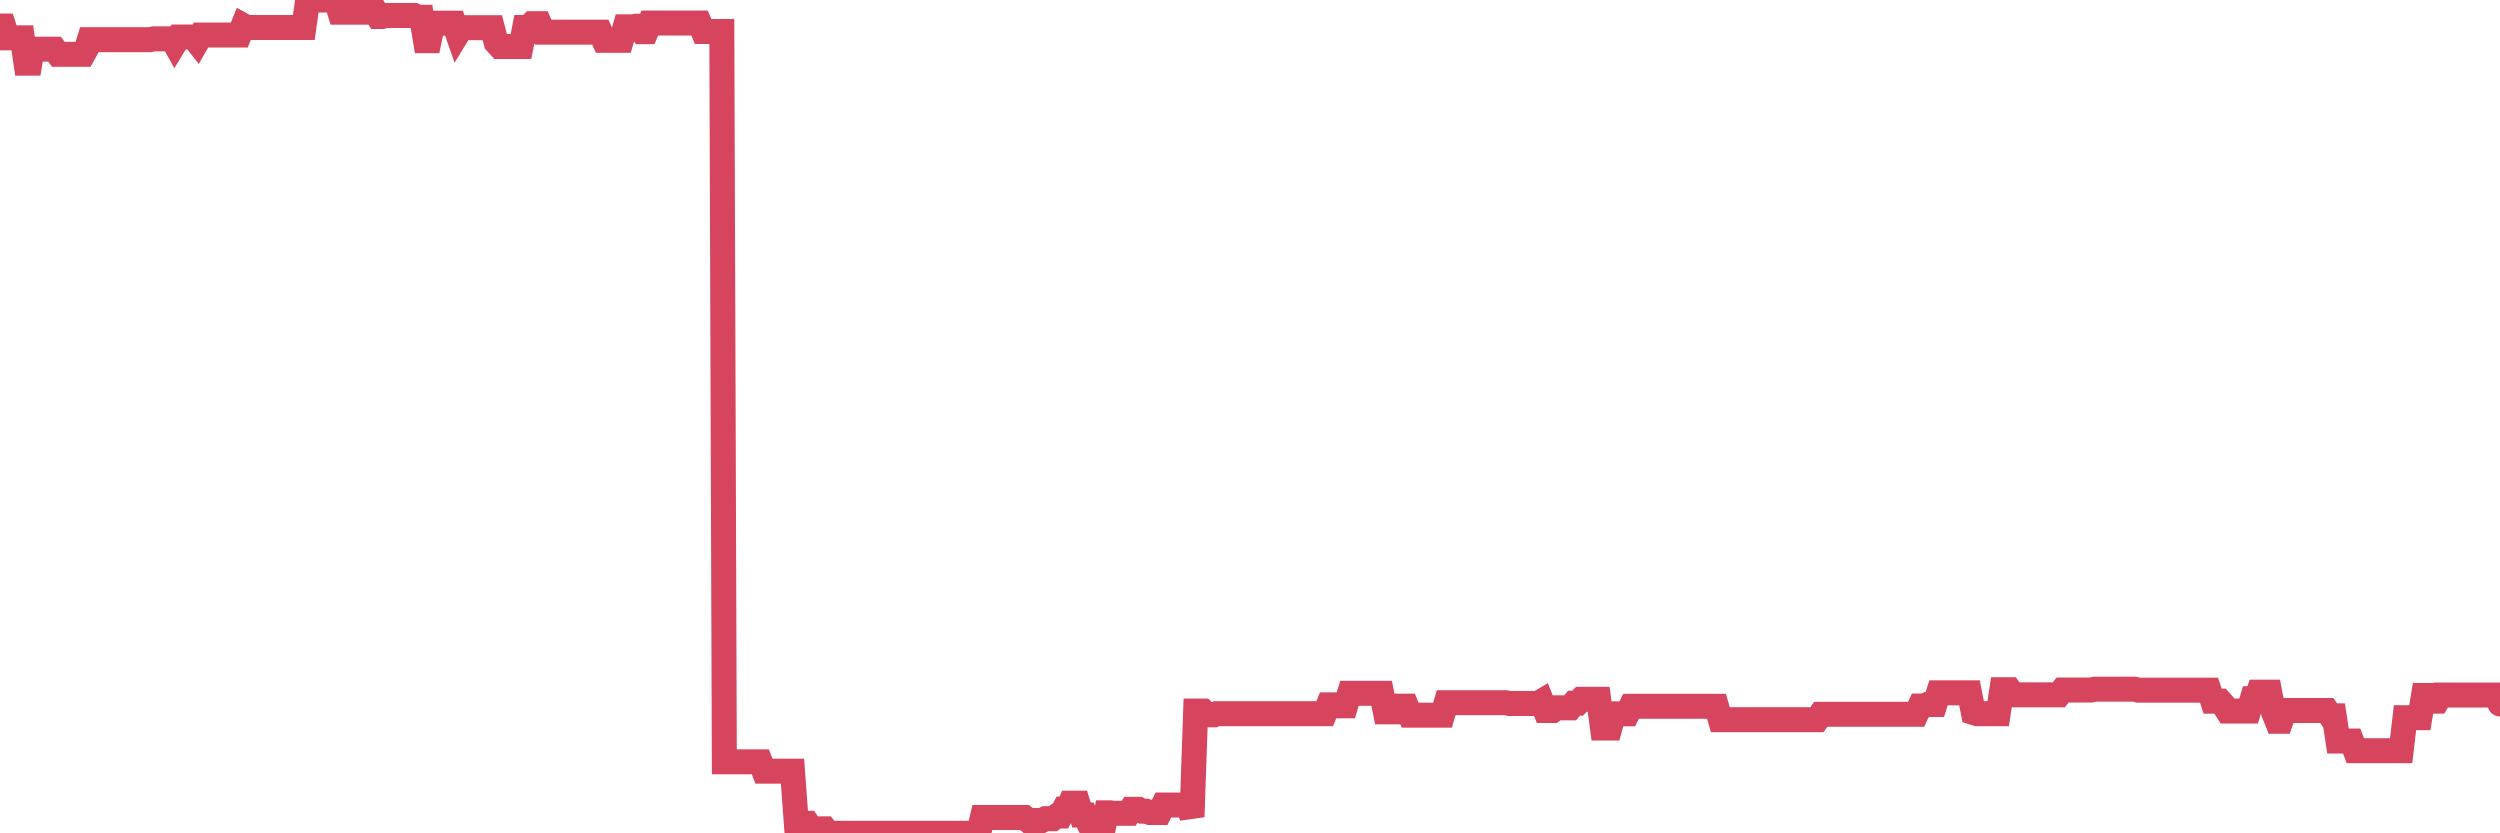 <?xml version="1.0"?><svg width="150px" height="50px" xmlns="http://www.w3.org/2000/svg" xmlns:xlink="http://www.w3.org/1999/xlink"> <polyline fill="none" stroke="#d6455d" stroke-width="1.5px" stroke-linecap="round" stroke-miterlimit="5" points="0.00,1.56 0.22,1.56 0.45,2.27 0.67,2.27 0.89,2.27 1.12,2.27 1.34,2.27 1.56,3.79 1.79,3.79 1.93,2.95 2.16,2.95 2.38,2.95 2.60,2.95 2.83,2.95 3.05,2.95 3.27,2.95 3.50,3.26 3.65,3.26 3.87,3.26 4.09,3.26 4.32,3.26 4.54,3.26 4.76,3.26 4.99,3.26 5.21,2.86 5.36,2.38 5.58,2.38 5.80,2.38 6.03,2.38 6.25,2.38 6.47,2.38 6.70,2.38 6.92,2.38 7.07,2.38 7.29,2.38 7.52,2.38 7.74,2.38 7.96,2.38 8.19,2.38 8.41,2.38 8.63,2.38 8.78,2.38 9.00,2.38 9.23,2.33 9.45,2.33 9.67,2.33 9.90,2.33 10.12,2.33 10.34,2.33 10.49,2.60 10.72,2.22 10.94,2.22 11.16,2.22 11.39,2.22 11.61,2.22 11.83,2.50 12.06,2.10 12.20,2.10 12.43,2.10 12.65,2.10 12.87,2.10 13.10,2.10 13.32,2.10 13.54,2.10 13.77,2.10 13.92,2.10 14.14,2.10 14.36,2.10 14.59,1.53 14.81,1.65 15.03,1.65 15.26,1.65 15.48,1.65 15.63,1.65 15.85,1.65 16.07,1.65 16.30,1.65 16.52,1.65 16.74,1.65 16.97,1.65 17.19,1.65 17.41,1.65 17.56,1.65 17.79,1.65 18.01,1.65 18.23,1.65 18.46,0.00 18.68,0.00 18.90,0.00 19.13,0.00 19.27,0.00 19.50,0.00 19.72,0.00 19.94,0.00 20.17,0.00 20.39,0.73 20.61,0.73 20.84,0.73 20.99,0.73 21.21,0.73 21.43,0.73 21.66,0.73 21.88,0.73 22.10,0.73 22.33,0.73 22.55,0.73 22.70,0.99 22.92,0.99 23.14,0.93 23.37,0.93 23.59,0.93 23.81,0.93 24.04,0.93 24.26,0.93 24.41,0.93 24.63,0.93 24.86,0.93 25.08,1.04 25.30,1.04 25.53,2.44 25.75,2.44 25.97,1.39 26.12,1.39 26.34,1.39 26.57,1.39 26.79,1.39 27.01,1.39 27.24,1.39 27.46,2.02 27.68,1.66 27.83,1.66 28.06,1.66 28.28,1.66 28.50,1.66 28.73,1.66 28.95,1.66 29.17,1.66 29.39,1.66 29.54,1.66 29.77,2.55 29.99,2.79 30.21,2.79 30.44,2.79 30.66,2.79 30.88,2.79 31.11,2.79 31.26,2.79 31.48,1.65 31.70,1.65 31.93,1.42 32.15,1.42 32.37,1.42 32.59,1.93 32.82,1.93 33.04,1.93 33.19,1.93 33.41,1.93 33.64,1.93 33.86,1.93 34.08,1.93 34.31,1.93 34.53,1.93 34.75,1.93 34.90,1.93 35.12,1.93 35.35,1.93 35.57,1.93 35.79,1.93 36.02,1.93 36.24,2.42 36.46,2.42 36.61,2.42 36.84,2.42 37.06,2.42 37.28,2.42 37.51,1.61 37.73,1.61 37.95,1.61 38.18,1.57 38.32,1.57 38.55,1.90 38.77,1.90 38.99,1.38 39.22,1.38 39.44,1.38 39.66,1.38 39.89,1.38 40.04,1.38 40.26,1.38 40.48,1.38 40.71,1.38 40.93,1.38 41.15,1.38 41.38,1.38 41.60,1.38 41.75,1.38 41.97,1.38 42.19,1.89 42.42,1.89 42.64,1.89 42.86,1.89 43.09,1.89 43.31,1.89 43.46,45.71 43.68,45.71 43.91,45.71 44.13,45.71 44.35,45.71 44.58,45.71 44.80,45.71 45.02,45.71 45.17,45.71 45.39,45.71 45.62,45.71 45.84,46.27 46.06,46.27 46.29,46.27 46.51,46.27 46.73,46.27 46.88,46.27 47.11,46.27 47.33,46.27 47.55,46.27 47.78,49.40 48.00,49.40 48.22,49.40 48.45,49.40 48.67,49.73 48.82,49.73 49.04,49.73 49.26,49.73 49.49,49.73 49.71,50.00 49.93,50.00 50.16,50.00 50.38,50.00 50.53,50.00 50.75,50.00 50.98,50.00 51.20,50.00 51.42,50.00 51.65,50.00 51.87,50.00 52.09,50.00 52.24,50.00 52.46,50.00 52.69,50.00 52.91,50.00 53.13,50.00 53.36,50.00 53.58,50.00 53.80,50.00 53.95,50.00 54.18,50.00 54.40,50.00 54.62,50.00 54.85,50.00 55.07,50.00 55.29,50.00 55.52,50.00 55.66,50.00 55.89,50.00 56.11,50.00 56.33,50.00 56.56,50.00 56.78,50.00 57.00,50.00 57.23,50.00 57.38,50.00 57.60,50.00 57.82,50.00 58.05,50.00 58.27,50.00 58.49,50.00 58.72,50.00 58.94,49.05 59.09,49.05 59.31,49.05 59.53,49.05 59.76,49.05 59.98,49.05 60.20,49.05 60.43,49.05 60.65,49.05 60.80,49.05 61.02,49.05 61.25,49.05 61.47,49.05 61.69,49.23 61.92,49.23 62.14,49.23 62.36,49.23 62.51,49.23 62.73,49.12 62.96,49.12 63.18,49.12 63.40,48.96 63.63,48.96 63.85,48.54 64.07,48.54 64.22,48.19 64.45,48.19 64.67,48.19 64.89,48.90 65.12,48.90 65.34,49.43 65.56,49.86 65.78,49.86 66.01,49.86 66.16,49.86 66.38,48.77 66.60,48.77 66.83,48.80 67.05,48.80 67.27,48.80 67.50,48.80 67.72,48.80 67.87,48.56 68.09,48.56 68.32,48.56 68.54,48.67 68.76,48.67 68.98,48.75 69.21,48.75 69.43,48.75 69.58,48.75 69.80,48.30 70.03,48.30 70.25,48.30 70.47,48.30 70.70,48.30 70.92,48.30 71.14,48.30 71.29,48.30 71.52,49.01 71.74,42.66 71.96,42.66 72.18,42.66 72.41,42.89 72.63,42.89 72.85,42.89 73.00,42.82 73.23,42.82 73.45,42.82 73.67,42.82 73.90,42.82 74.12,42.82 74.34,42.82 74.57,42.82 74.71,42.82 74.94,42.82 75.16,42.82 75.38,42.82 75.61,42.82 75.83,42.82 76.05,42.82 76.28,42.82 76.43,42.82 76.65,42.82 76.87,42.82 77.10,42.82 77.32,42.82 77.54,42.82 77.77,42.82 77.99,42.82 78.14,42.82 78.36,42.82 78.58,42.82 78.81,42.82 79.03,42.82 79.25,42.82 79.48,42.82 79.70,42.29 79.85,42.29 80.07,42.29 80.30,42.35 80.52,42.35 80.74,42.35 80.97,41.60 81.19,41.60 81.41,41.60 81.64,41.60 81.78,41.60 82.01,41.60 82.23,41.60 82.45,41.60 82.68,41.60 82.90,41.60 83.12,42.71 83.35,42.71 83.50,42.71 83.72,42.71 83.94,42.37 84.17,42.37 84.39,42.37 84.61,42.91 84.84,42.91 85.06,42.91 85.21,42.91 85.43,42.91 85.65,42.91 85.88,42.91 86.10,42.91 86.32,42.91 86.55,42.91 86.77,42.16 86.92,42.16 87.14,42.16 87.37,42.16 87.59,42.16 87.81,42.16 88.04,42.16 88.26,42.16 88.48,42.16 88.63,42.16 88.85,42.16 89.08,42.16 89.30,42.16 89.52,42.16 89.75,42.16 89.97,42.16 90.19,42.16 90.34,42.16 90.57,42.21 90.79,42.21 91.01,42.21 91.24,42.21 91.46,42.21 91.68,42.21 91.91,42.21 92.05,42.21 92.28,42.21 92.50,42.08 92.72,42.63 92.95,42.63 93.17,42.63 93.39,42.47 93.62,42.47 93.77,42.47 93.99,42.47 94.21,42.47 94.44,42.19 94.66,42.19 94.88,41.96 95.11,41.96 95.33,41.96 95.48,41.96 95.70,41.96 95.92,41.96 96.15,43.68 96.37,43.68 96.59,43.68 96.82,42.83 97.04,42.83 97.26,42.83 97.41,42.83 97.64,42.83 97.86,42.38 98.08,42.38 98.31,42.38 98.53,42.38 98.75,42.38 98.98,42.38 99.12,42.38 99.35,42.38 99.57,42.38 99.79,42.38 100.02,42.38 100.24,42.38 100.46,42.38 100.69,42.38 100.84,42.38 101.06,42.38 101.28,42.38 101.51,42.38 101.73,42.38 101.95,42.38 102.17,42.38 102.40,42.38 102.55,42.38 102.77,42.38 102.99,42.38 103.22,43.18 103.44,43.18 103.66,43.18 103.89,43.18 104.11,43.18 104.26,43.18 104.48,43.18 104.71,43.18 104.93,43.18 105.15,43.18 105.37,43.18 105.60,43.18 105.82,43.18 105.97,43.18 106.19,43.18 106.42,43.18 106.64,43.18 106.86,43.18 107.09,43.18 107.31,43.18 107.53,43.18 107.68,43.18 107.91,43.18 108.13,43.18 108.35,43.18 108.57,43.18 108.80,43.18 109.02,43.18 109.24,42.86 109.39,42.86 109.62,42.86 109.84,42.86 110.06,42.86 110.29,42.86 110.51,42.86 110.73,42.86 110.96,42.86 111.11,42.86 111.33,42.86 111.55,42.86 111.77,42.86 112.00,42.86 112.22,42.86 112.44,42.86 112.67,42.86 112.89,42.86 113.04,42.86 113.26,42.86 113.49,42.86 113.71,42.86 113.93,42.86 114.16,42.86 114.38,42.86 114.60,42.86 114.75,42.86 114.97,42.86 115.20,42.36 115.42,42.36 115.64,42.27 115.87,42.27 116.09,42.27 116.31,41.57 116.46,41.57 116.69,41.57 116.91,41.57 117.13,41.57 117.36,41.57 117.58,41.57 117.80,41.57 118.03,41.57 118.17,41.57 118.40,42.75 118.62,42.82 118.84,42.82 119.07,42.82 119.29,42.82 119.51,42.82 119.74,42.82 119.89,42.82 120.11,41.38 120.33,41.38 120.56,41.38 120.78,41.69 121.00,41.69 121.23,41.69 121.45,41.69 121.60,41.69 121.82,41.69 122.04,41.69 122.27,41.69 122.49,41.69 122.71,41.69 122.94,41.69 123.16,41.69 123.31,41.69 123.53,41.69 123.76,41.40 123.98,41.40 124.20,41.40 124.43,41.40 124.65,41.40 124.87,41.40 125.02,41.40 125.24,41.40 125.47,41.40 125.69,41.35 125.91,41.35 126.14,41.35 126.36,41.35 126.58,41.35 126.73,41.35 126.96,41.35 127.18,41.35 127.40,41.35 127.63,41.35 127.85,41.35 128.07,41.35 128.30,41.41 128.44,41.41 128.67,41.41 128.89,41.41 129.11,41.41 129.34,41.41 129.56,41.41 129.78,41.41 130.01,41.41 130.23,41.41 130.38,41.41 130.60,41.41 130.83,41.41 131.05,41.41 131.27,41.41 131.50,41.41 131.72,41.41 131.94,41.41 132.09,41.41 132.31,41.41 132.54,41.41 132.76,42.07 132.98,42.07 133.21,42.07 133.43,42.32 133.65,42.66 133.80,42.66 134.03,42.66 134.25,42.66 134.47,42.66 134.70,42.66 134.92,42.66 135.14,41.92 135.37,41.92 135.51,41.53 135.74,41.53 135.96,41.53 136.18,41.53 136.41,42.73 136.63,43.28 136.85,43.28 137.08,42.63 137.23,42.63 137.45,42.63 137.67,42.63 137.90,42.63 138.12,42.63 138.34,42.63 138.57,42.63 138.79,42.63 138.94,42.63 139.16,42.63 139.38,42.63 139.61,42.63 139.83,42.95 140.05,42.95 140.28,44.46 140.50,44.46 140.65,44.46 140.87,44.46 141.10,44.46 141.32,45.04 141.54,45.04 141.76,45.04 141.99,45.04 142.21,45.04 142.36,45.04 142.58,45.04 142.81,45.04 143.03,45.04 143.25,45.04 143.48,45.04 143.70,45.04 143.92,45.04 144.07,45.04 144.30,43.06 144.52,43.06 144.74,43.06 144.96,43.06 145.19,43.06 145.41,41.73 145.63,41.73 145.86,42.07 146.01,42.07 146.23,42.07 146.45,41.70 146.68,41.70 146.90,41.70 147.12,41.70 147.35,41.70 147.57,41.70 147.72,41.70 147.94,41.70 148.16,41.70 148.39,41.70 148.61,41.70 148.83,41.70 149.06,41.70 149.28,41.70 149.43,41.70 149.65,41.70 149.88,41.70 150.00,42.24 "/></svg>